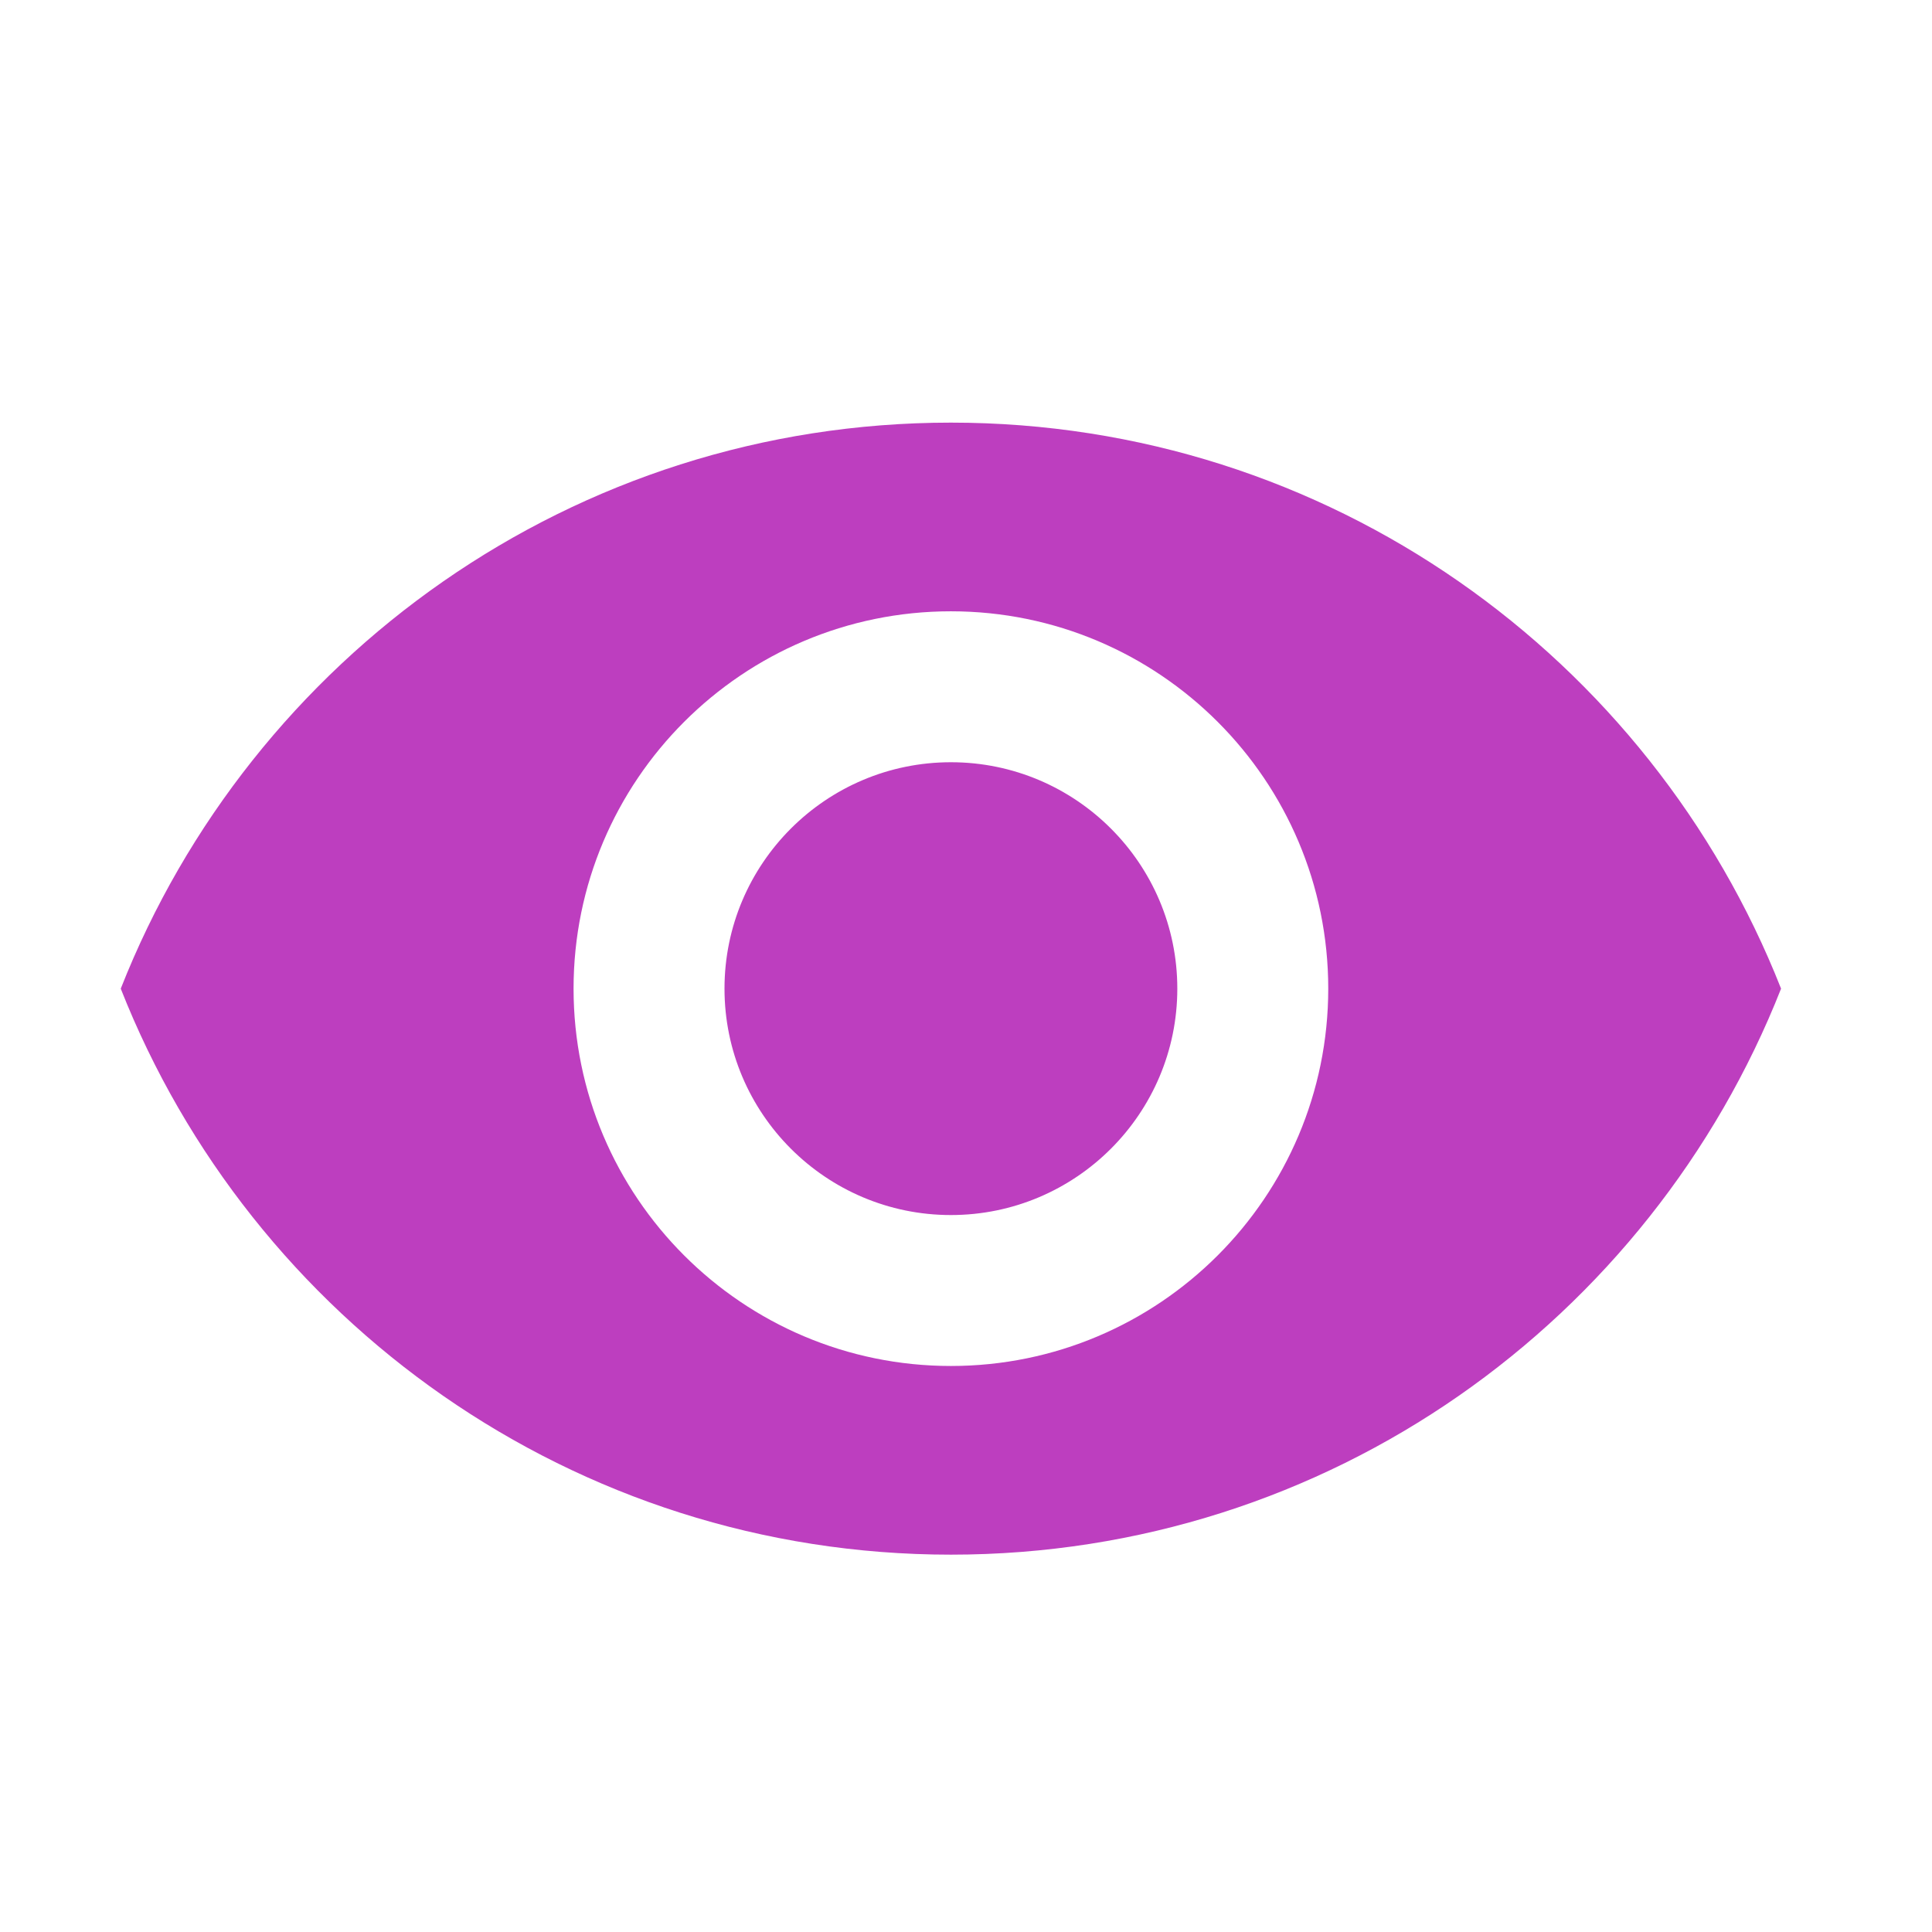 <svg xmlns="http://www.w3.org/2000/svg" width="32" height="32" viewBox="0 0 32 32" fill="none"><path d="M15.75 7C9.5 7 4.162 10.887 2 16.375C4.162 21.863 9.5 25.75 15.75 25.75C22.006 25.75 27.337 21.863 29.5 16.375C27.337 10.887 22.006 7 15.75 7ZM15.75 22.625C12.3 22.625 9.5 19.825 9.5 16.375C9.5 12.925 12.3 10.125 15.75 10.125C19.2 10.125 22 12.925 22 16.375C22 19.825 19.2 22.625 15.75 22.625ZM15.75 12.625C13.681 12.625 12 14.306 12 16.375C12 18.444 13.681 20.125 15.75 20.125C17.819 20.125 19.5 18.444 19.5 16.375C19.5 14.306 17.819 12.625 15.75 12.625Z" fill="#BD3EBF"></path></svg>